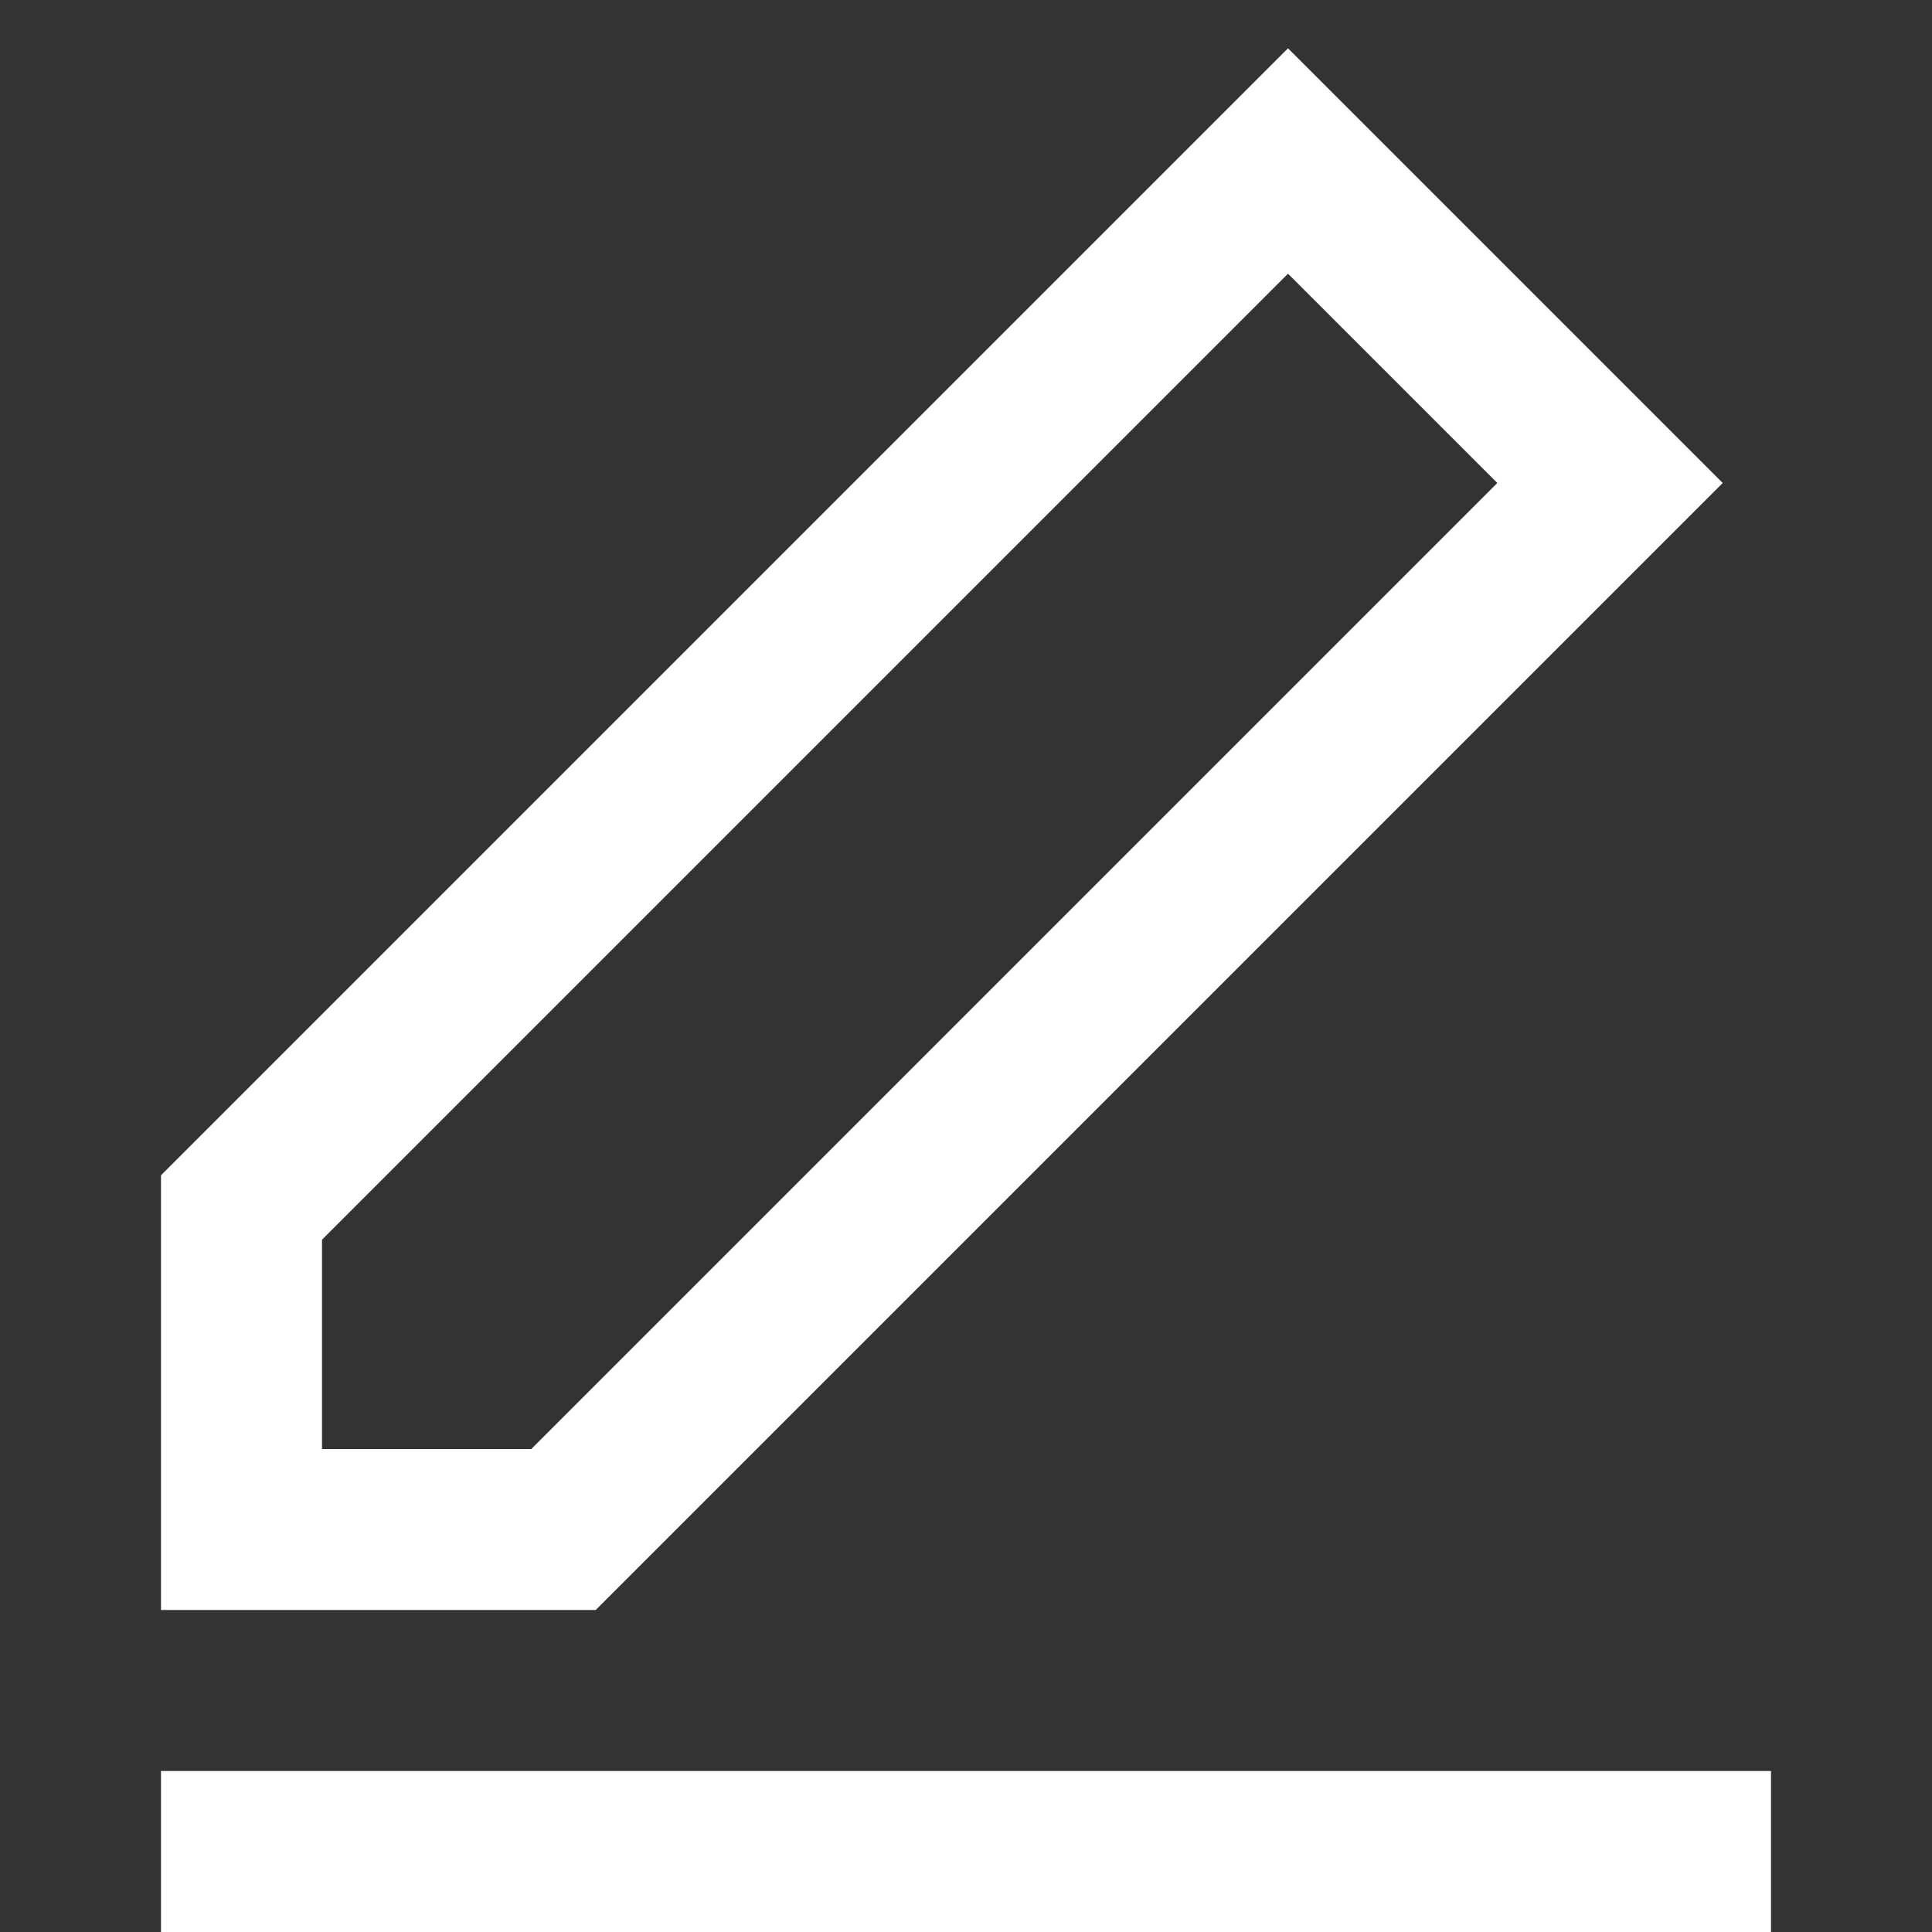 <?xml version="1.0" ?><svg id="Layer_1" style="enable-background:new 0 0 24 24;" version="1.1" viewBox="0 0 24 24" xml:space="preserve" xmlns="http://www.w3.org/2000/svg" xmlns:xlink="http://www.w3.org/1999/xlink"><rect x="0" y="0" width="24" height="24" fill="#333333" stroke="none"/><style type="text/css">
	.st0{fill:#FFF;}
</style><path class="st0" d="M21.4,6L16,0.6l-14,14V20h5.4L21.4,6z M4,18v-2.6l12-12L18.6,6l-12,12H4z M2,22v2h20v-2H2z"/></svg>